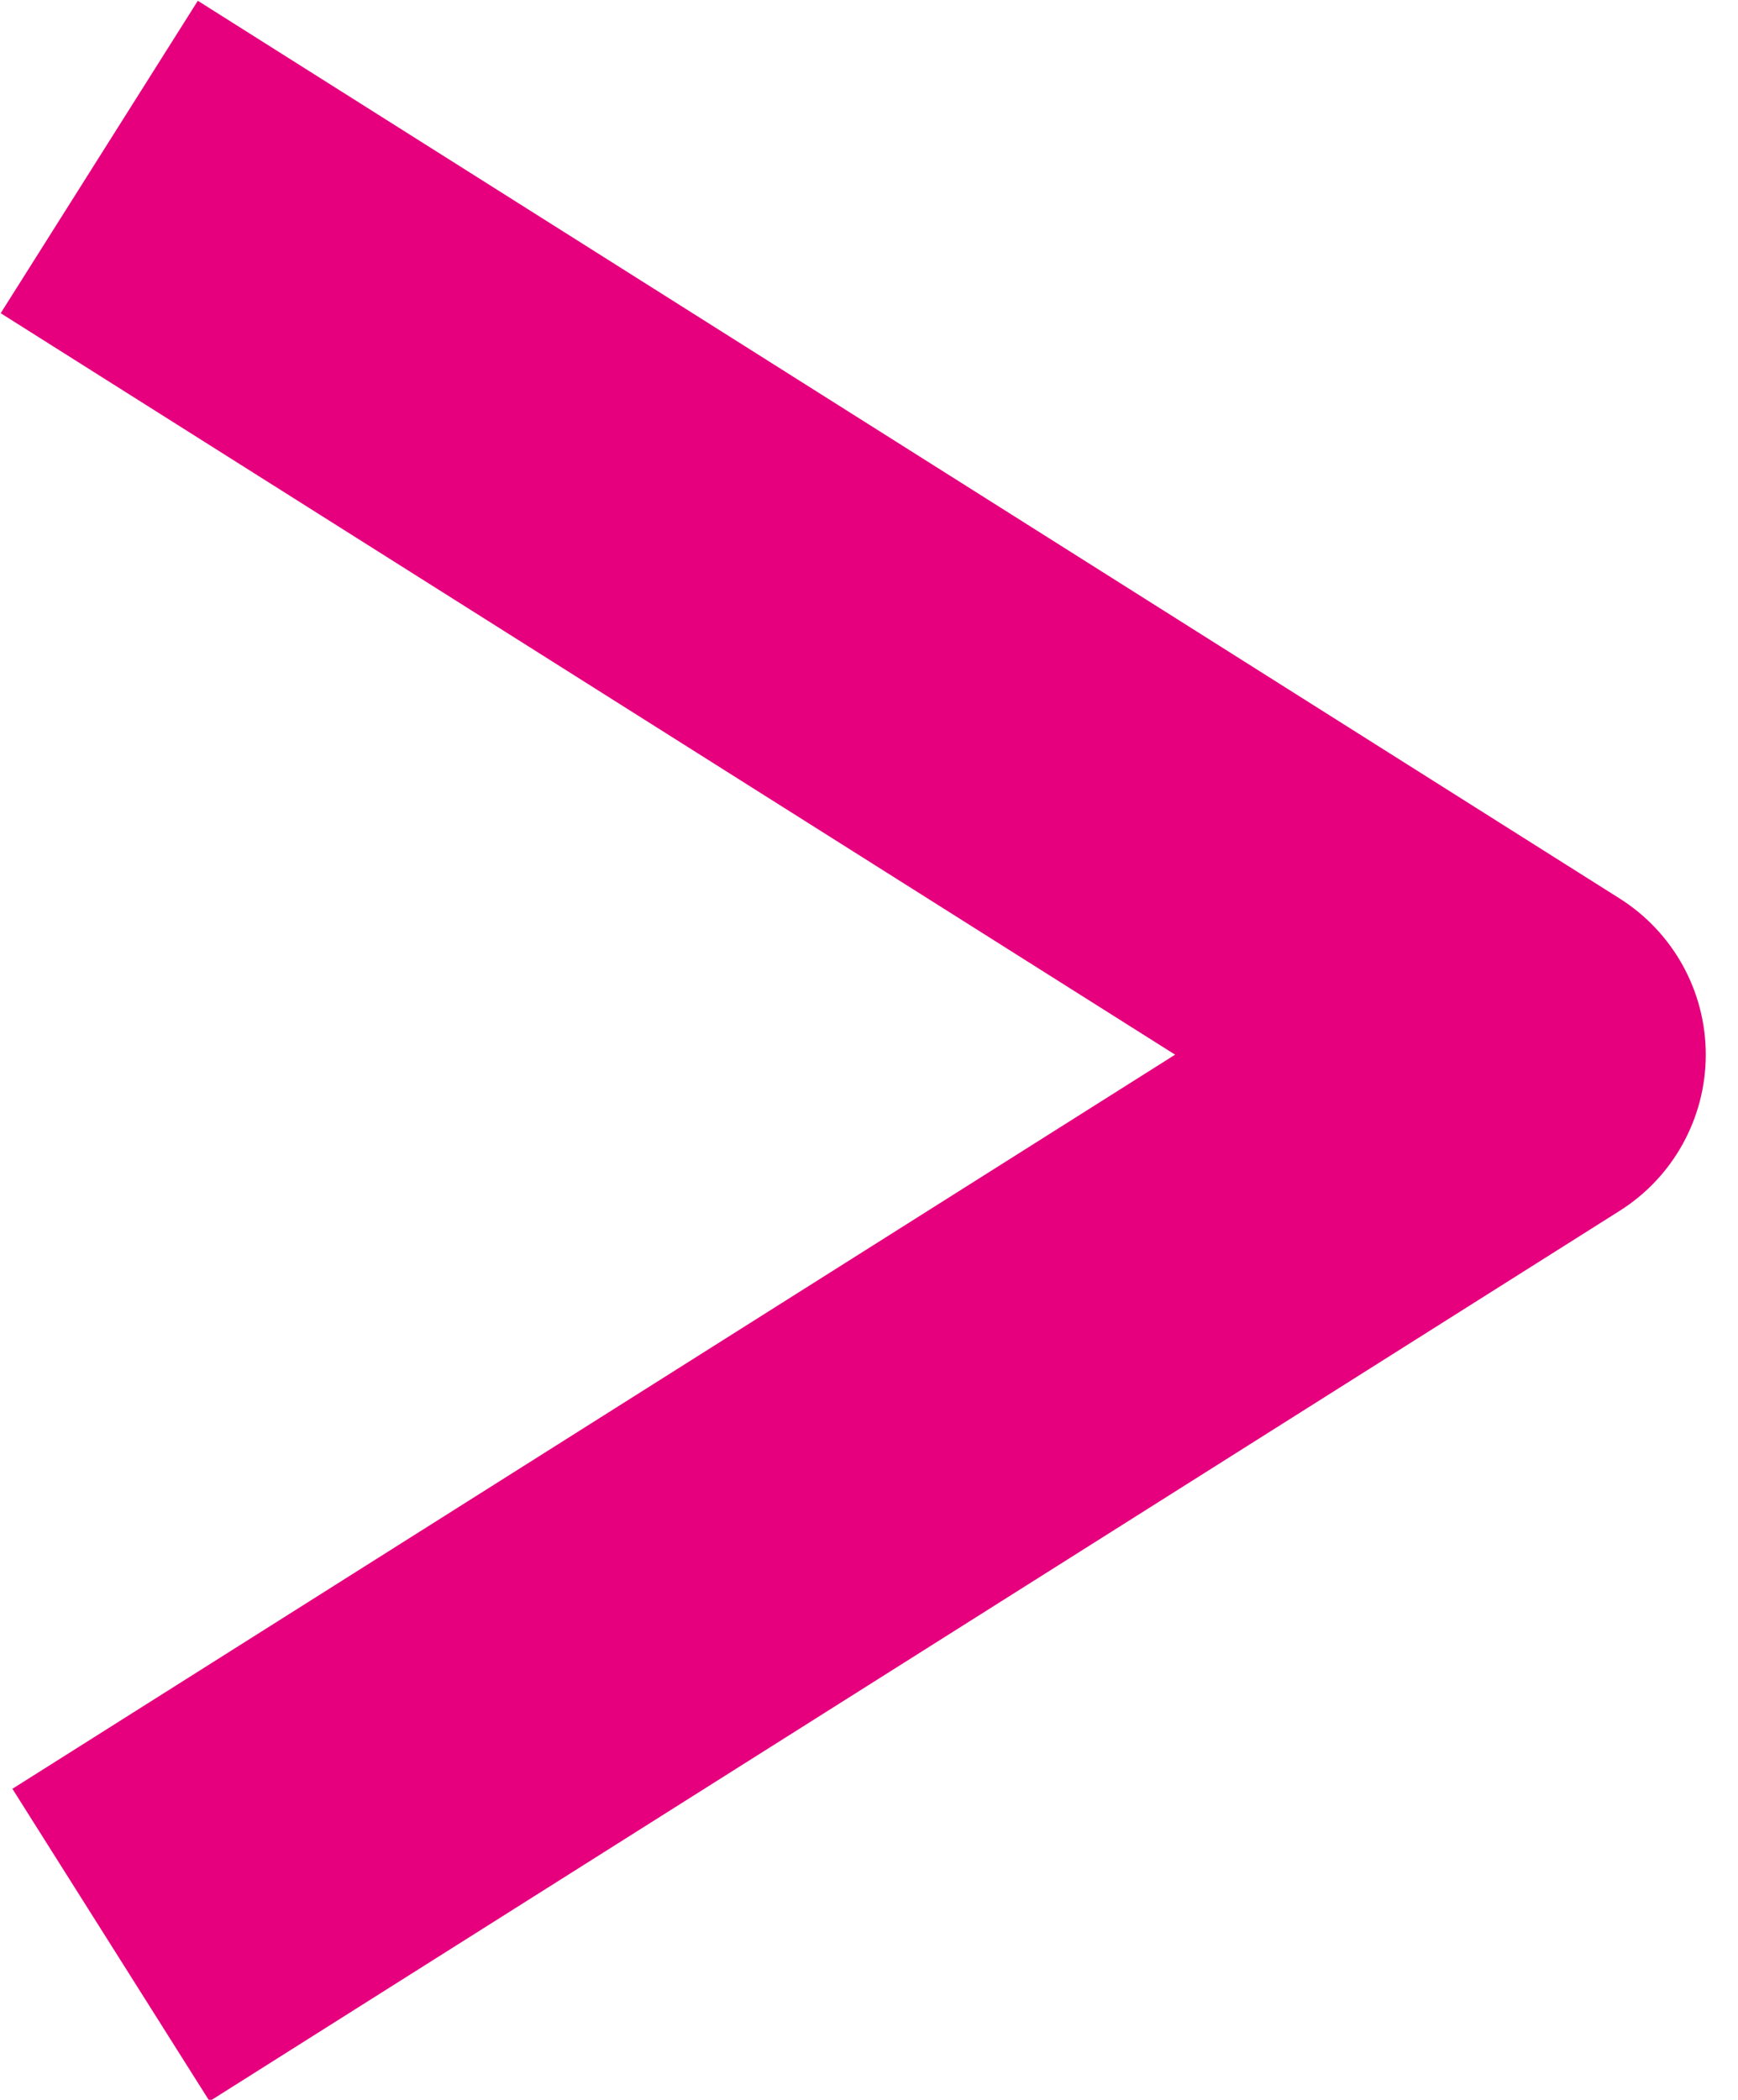 <?xml version="1.0" encoding="UTF-8" standalone="no"?> <svg xmlns="http://www.w3.org/2000/svg" xmlns:xlink="http://www.w3.org/1999/xlink" xmlns:serif="http://www.serif.com/" width="100%" height="100%" viewBox="0 0 178 215" version="1.1" xml:space="preserve" style="fill-rule:evenodd;clip-rule:evenodd;stroke-linejoin:round;stroke-miterlimit:2;"> <path d="M21.46,215.15L1.27,183.16L120.35,107.99L0.07,32.07L20.26,0.08L165.88,92C171.37,95.47 174.7,101.5 174.7,107.99C174.7,114.48 171.37,120.52 165.88,123.98L21.46,215.15Z" style="fill:rgb(230,0,126);fill-rule:nonzero;"></path> </svg> 